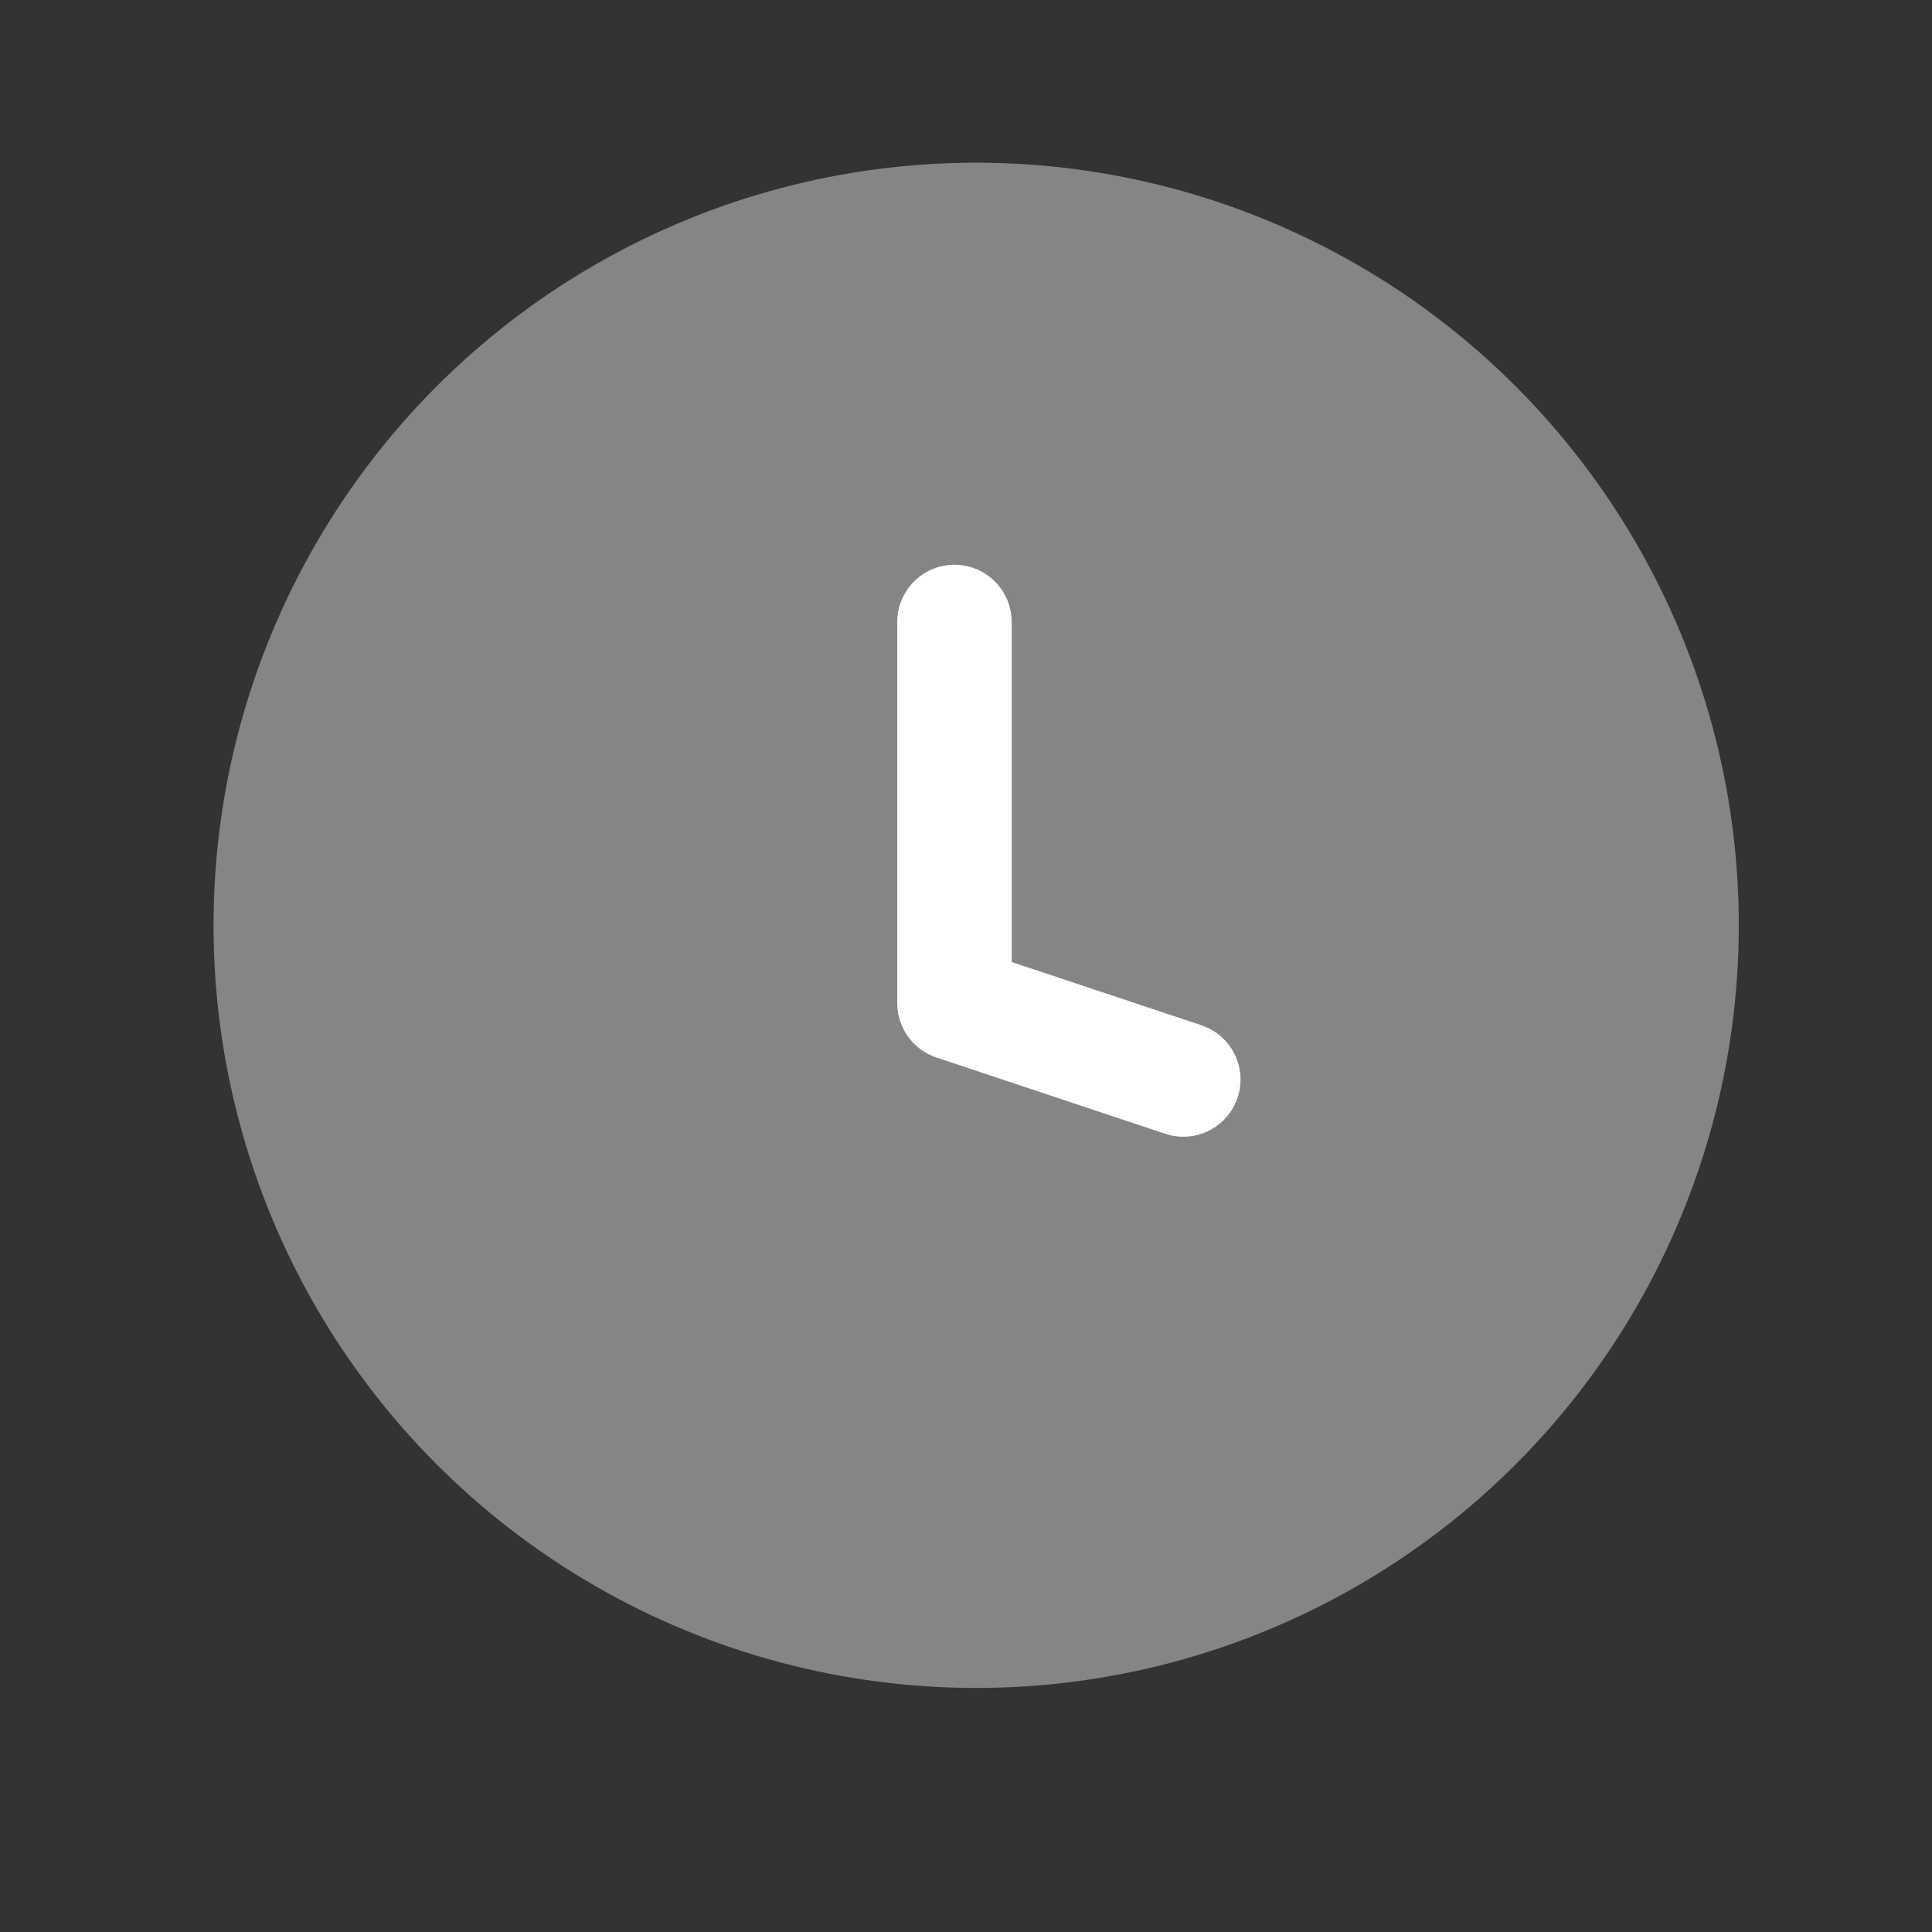 <svg width="19" height="19" viewBox="0 0 19 19" fill="none" xmlns="http://www.w3.org/2000/svg">
<rect x="0" y="0" width="19" height="19" fill="#333333" stroke="none"/>
<circle opacity="0.4" cx="9.6" cy="9.1" r="7.5" fill="white"/>
<path fill-rule="evenodd" clip-rule="evenodd" d="M9.387 5.554C9.697 5.554 9.949 5.806 9.949 6.116V9.461L11.815 10.083C12.109 10.181 12.269 10.499 12.171 10.794C12.072 11.089 11.754 11.248 11.459 11.15L9.209 10.4C8.979 10.323 8.824 10.108 8.824 9.866V6.116C8.824 5.806 9.076 5.554 9.387 5.554Z" fill="white"/>
</svg>

